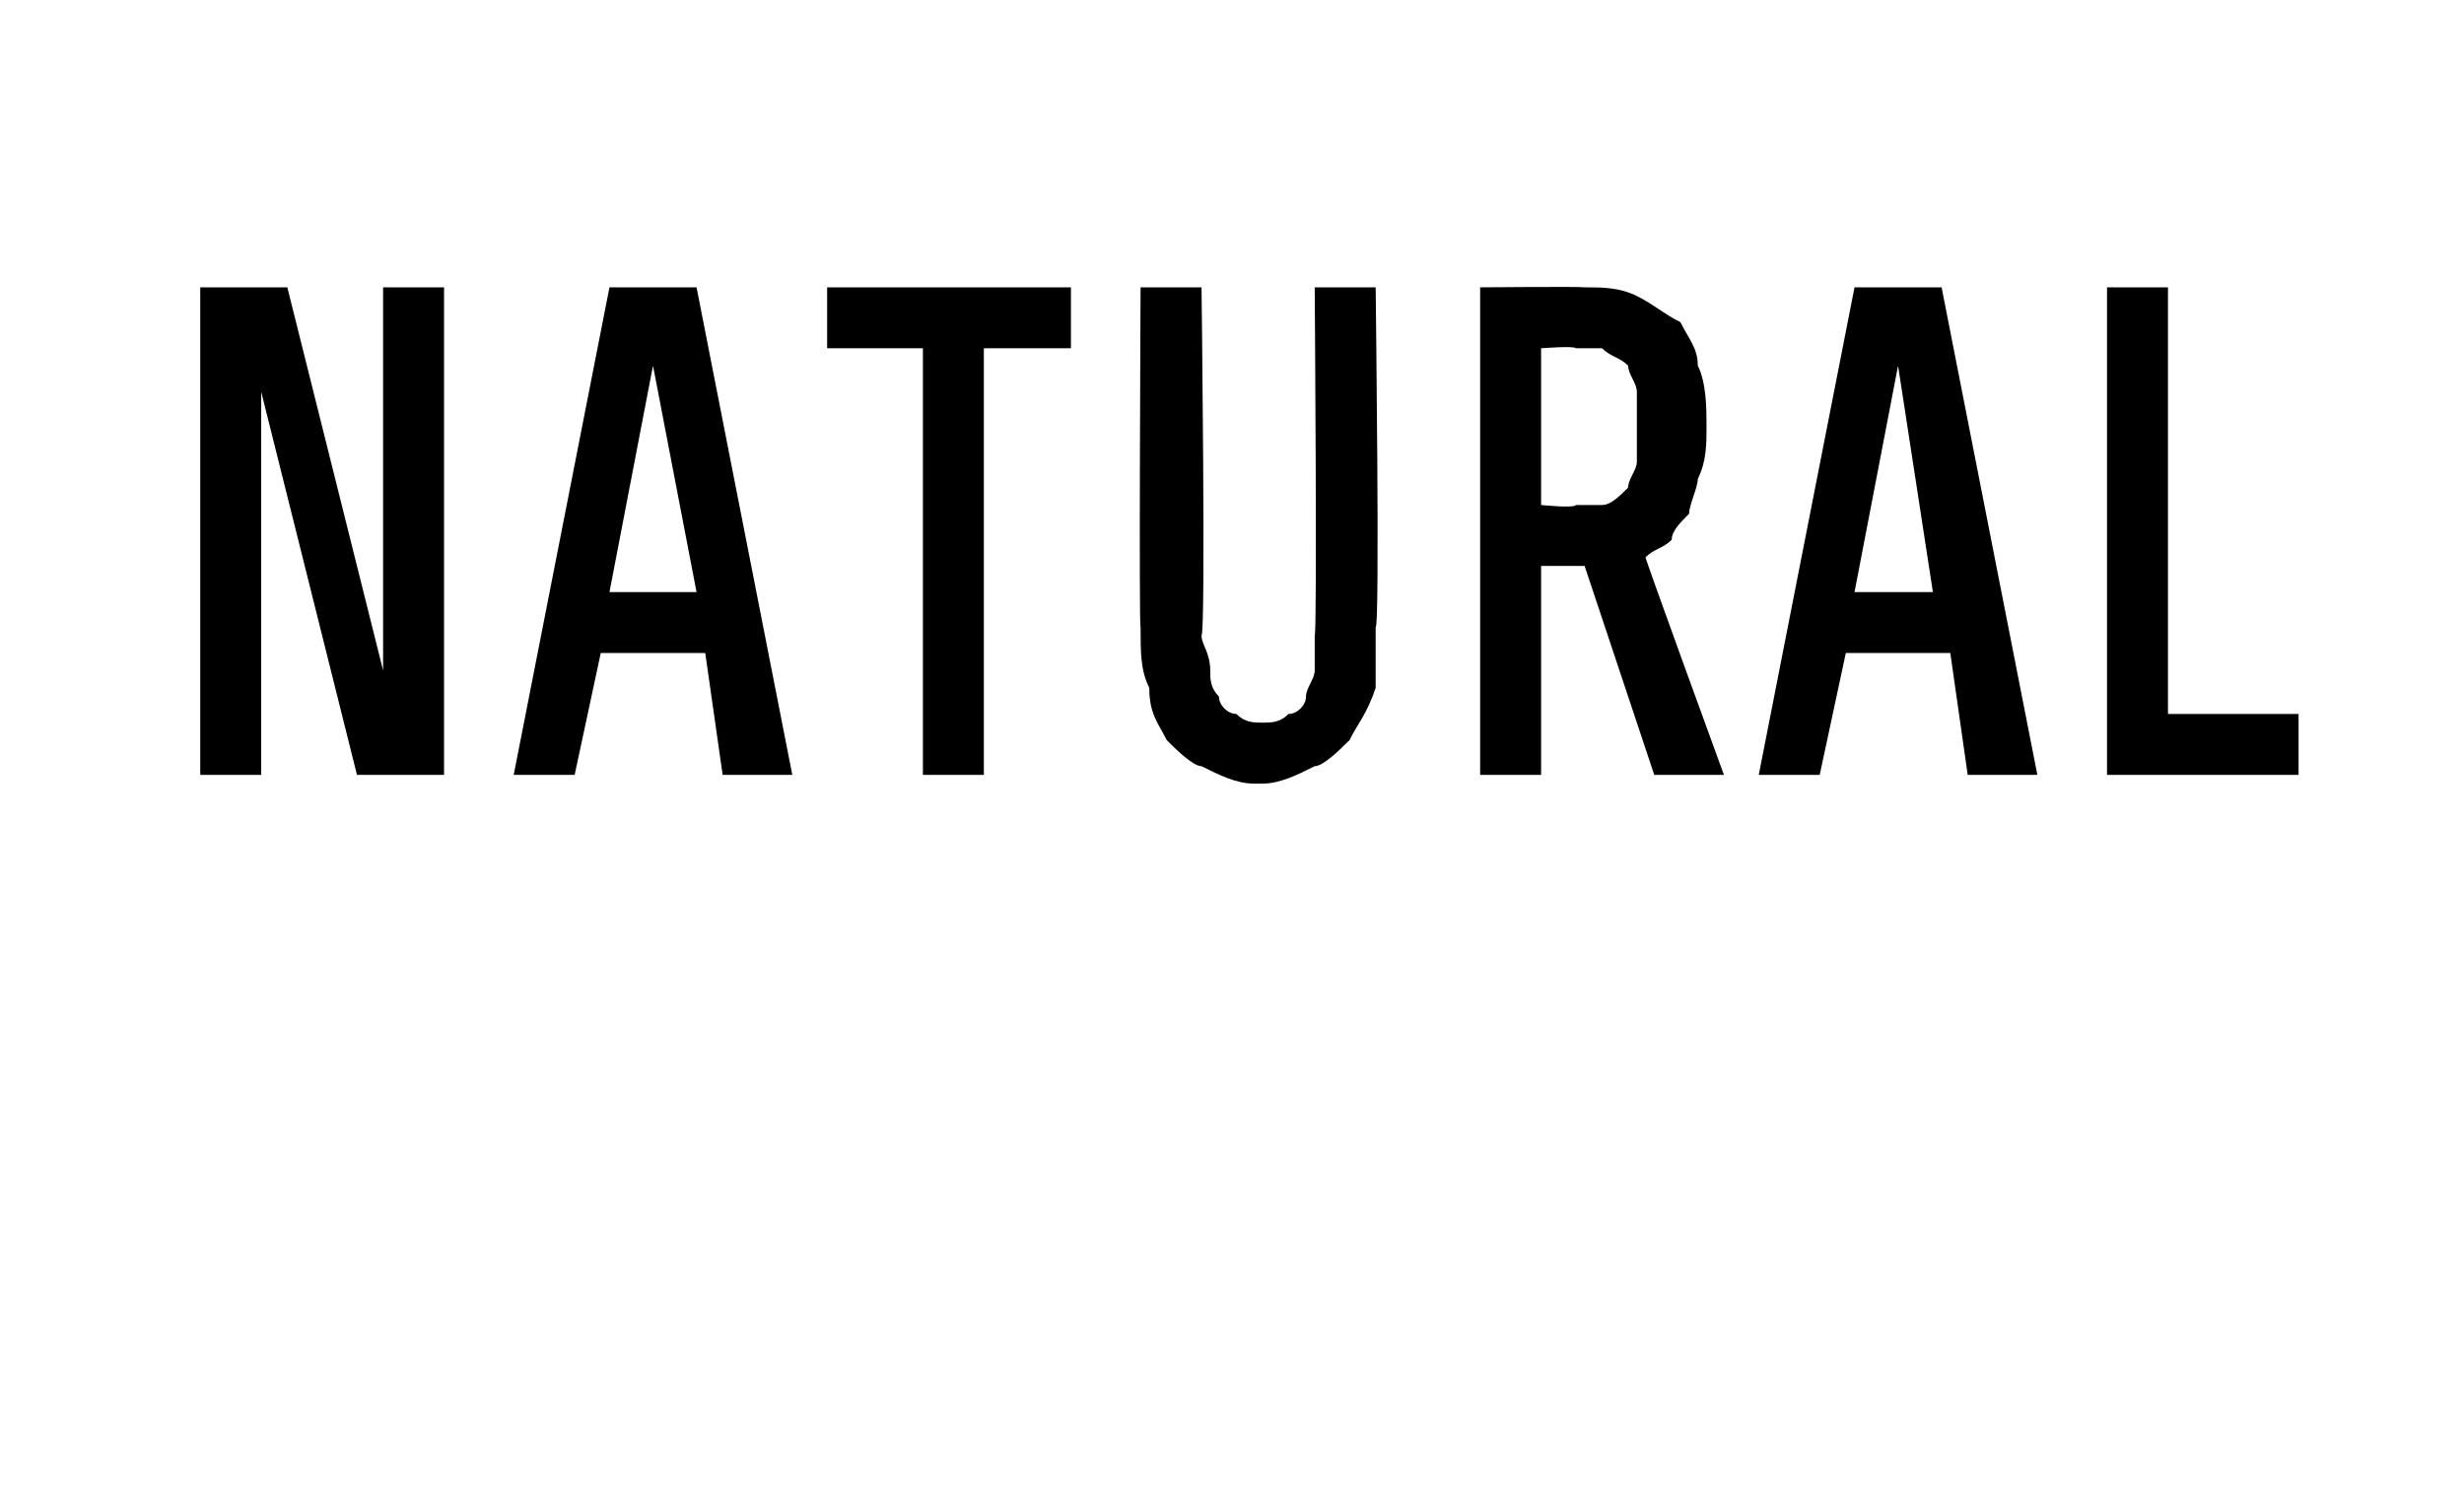 <?xml version="1.0" standalone="no"?>
<!DOCTYPE svg PUBLIC "-//W3C//DTD SVG 1.1//EN" "http://www.w3.org/Graphics/SVG/1.1/DTD/svg11.dtd">
<svg xmlns="http://www.w3.org/2000/svg" version="1.1" width="28.3px" height="17.3px" viewBox="0 -3 28.3 17.3" style="top:-3px">
  <desc>Natural</desc>
  <defs/>
  <g id="Polygon647941">
    <path d="M 2.3 5.9 L 3 5.9 L 3 1.5 L 4.1 5.9 L 5.1 5.9 L 5.1 0.3 L 4.4 0.3 L 4.4 4.7 L 3.3 0.3 L 2.3 0.3 L 2.3 5.9 Z M 8.1 4.5 L 8.3 5.9 L 9.1 5.9 L 8 0.3 L 7 0.3 L 5.9 5.9 L 6.6 5.9 L 6.9 4.5 L 8.1 4.5 Z M 8 3.8 L 7 3.8 L 7.5 1.2 L 8 3.8 Z M 10.6 5.9 L 11.3 5.9 L 11.3 1 L 12.3 1 L 12.3 0.3 L 9.5 0.3 L 9.5 1 L 10.6 1 L 10.6 5.9 Z M 14.4 6 C 14.4 6 14.5 6 14.5 6 C 14.7 6 14.9 5.9 15.1 5.8 C 15.2 5.8 15.4 5.6 15.5 5.5 C 15.6 5.3 15.7 5.2 15.8 4.9 C 15.8 4.7 15.8 4.5 15.8 4.2 C 15.85 4.25 15.8 0.3 15.8 0.3 L 15.1 0.3 C 15.1 0.3 15.13 4.26 15.1 4.3 C 15.1 4.4 15.1 4.5 15.1 4.7 C 15.1 4.8 15 4.9 15 5 C 15 5.1 14.9 5.2 14.8 5.2 C 14.7 5.3 14.6 5.3 14.5 5.3 C 14.5 5.3 14.5 5.3 14.5 5.3 C 14.4 5.3 14.3 5.3 14.2 5.2 C 14.1 5.2 14 5.1 14 5 C 13.9 4.9 13.9 4.8 13.9 4.7 C 13.9 4.5 13.8 4.4 13.8 4.3 C 13.85 4.25 13.8 0.3 13.8 0.3 L 13.1 0.3 C 13.1 0.3 13.08 4.25 13.1 4.2 C 13.1 4.5 13.1 4.7 13.2 4.9 C 13.2 5.2 13.3 5.3 13.4 5.5 C 13.5 5.6 13.7 5.8 13.8 5.8 C 14 5.9 14.2 6 14.4 6 Z M 17 5.9 L 17.7 5.9 L 17.7 3.5 L 18.2 3.5 L 19 5.9 L 19.8 5.9 C 19.8 5.9 18.88 3.38 18.9 3.4 C 19 3.3 19.1 3.3 19.2 3.2 C 19.2 3.1 19.3 3 19.4 2.9 C 19.4 2.8 19.5 2.6 19.5 2.5 C 19.6 2.3 19.6 2.1 19.6 1.9 C 19.6 1.7 19.6 1.4 19.5 1.2 C 19.5 1 19.4 0.9 19.3 0.7 C 19.1 0.6 19 0.5 18.8 0.4 C 18.6 0.3 18.4 0.3 18.2 0.3 C 18.17 0.29 17 0.3 17 0.3 L 17 5.9 Z M 17.7 2.8 L 17.7 1 C 17.7 1 18.08 0.97 18.1 1 C 18.2 1 18.4 1 18.4 1 C 18.5 1.1 18.6 1.1 18.7 1.2 C 18.7 1.3 18.8 1.4 18.8 1.5 C 18.8 1.6 18.8 1.8 18.8 1.9 C 18.8 2.1 18.8 2.2 18.8 2.3 C 18.8 2.4 18.7 2.5 18.7 2.6 C 18.6 2.7 18.5 2.8 18.4 2.8 C 18.3 2.8 18.2 2.8 18.1 2.8 C 18.08 2.84 17.7 2.8 17.7 2.8 Z M 22.4 4.5 L 22.6 5.9 L 23.4 5.9 L 22.3 0.3 L 21.3 0.3 L 20.2 5.9 L 20.9 5.9 L 21.2 4.5 L 22.4 4.5 Z M 22.2 3.8 L 21.3 3.8 L 21.8 1.2 L 22.2 3.8 Z M 24.2 5.9 L 26.4 5.9 L 26.4 5.2 L 24.9 5.2 L 24.9 0.3 L 24.2 0.3 L 24.2 5.9 Z " stroke="none" fill="#000"/>
  </g>
</svg>